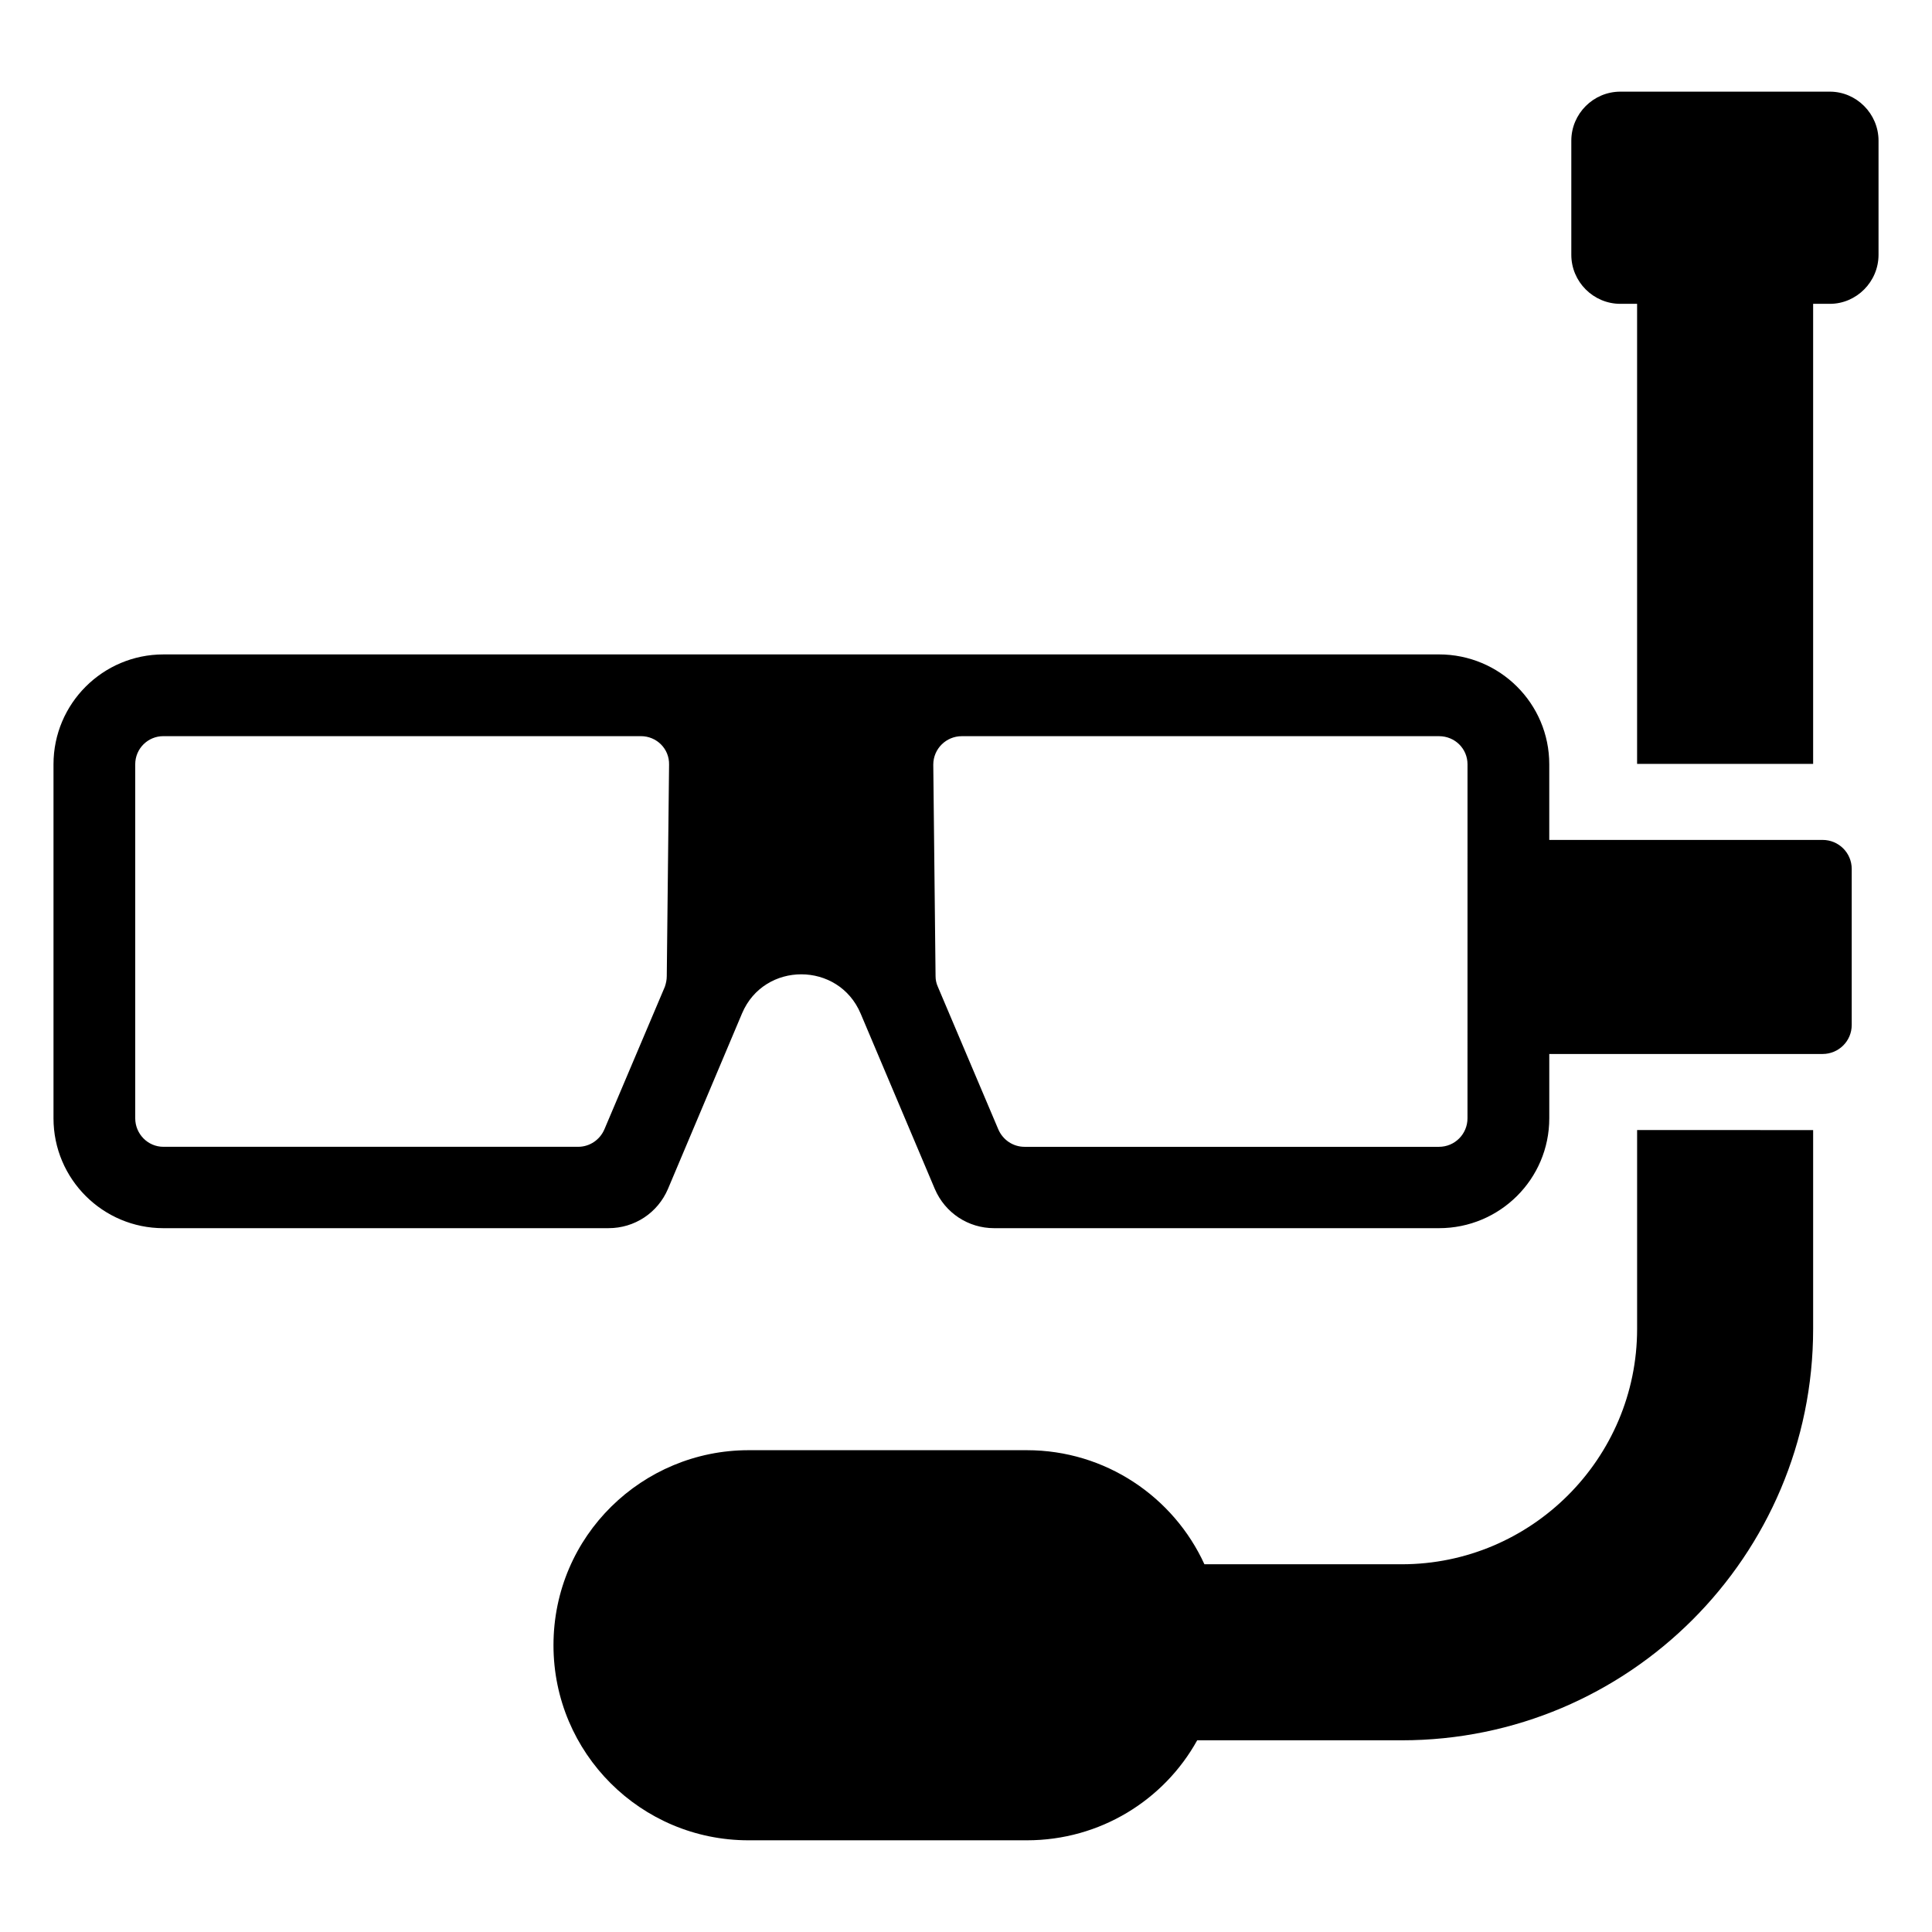 <?xml version="1.0" encoding="UTF-8"?>
<!-- Uploaded to: ICON Repo, www.svgrepo.com, Generator: ICON Repo Mixer Tools -->
<svg fill="#000000" width="800px" height="800px" version="1.1" viewBox="144 144 512 512" xmlns="http://www.w3.org/2000/svg">
 <g>
  <path d="m624.5 443.48v52.699c0 60.156-48.871 109.02-109.02 109.02h-54.211c-8.766 15.82-25.695 26.5-45.141 26.5h-73.758c-28.516 0-51.691-23.074-51.691-51.691 0-29.121 23.68-51.691 51.691-51.691h73.758c20.859 0 38.895 12.395 47.055 30.23h52.297c34.359 0 62.371-28.012 62.371-62.371v-52.699z"/>
  <path d="m641.83 181.29v30.23c0 7.152-5.844 13-12.898 13h-4.434v121.92h-46.652v-121.92h-4.434c-7.152 0-13-5.844-13-13v-30.23c0-7.152 5.844-13 13-13h55.52c7.055 0.004 12.898 5.848 12.898 13z"/>
  <path d="m627.02 366.59h-72.449v-20.043c0-16.121-13.098-29.121-29.223-29.121l-338.05 0.004c-16.02 0-29.121 13-29.121 29.121v93.809c0 16.121 13.098 29.121 29.121 29.121l117.99-0.004c6.852 0 13-4.031 15.719-10.379l19.648-46.551c5.844-13.805 25.594-13.805 31.438 0.102l19.648 46.453c2.719 6.348 8.867 10.379 15.719 10.379h117.89c16.121 0 29.223-13 29.223-29.121v-17.043h72.449c4.203 0 7.703-3.383 7.703-7.703v-41.316c0-4.324-3.5-7.707-7.703-7.707zm-306.32 36.082c0 1.008-0.203 1.914-0.504 2.82l-16.02 37.785c-1.211 2.82-3.93 4.637-6.953 4.637h-109.93c-4.133 0-7.457-3.426-7.457-7.559v-93.809c0-4.133 3.324-7.457 7.457-7.457h126.56c4.133 0 7.559 3.324 7.457 7.559zm212.2 37.688c0 4.133-3.324 7.559-7.559 7.559h-109.83c-3.023 0-5.742-1.816-6.953-4.637l-16.02-37.785c-0.402-0.906-0.605-1.812-0.605-2.82l-0.605-56.023c0-4.231 3.426-7.559 7.559-7.559h126.46c4.231 0 7.559 3.324 7.559 7.457z"/>
 </g>
</svg>